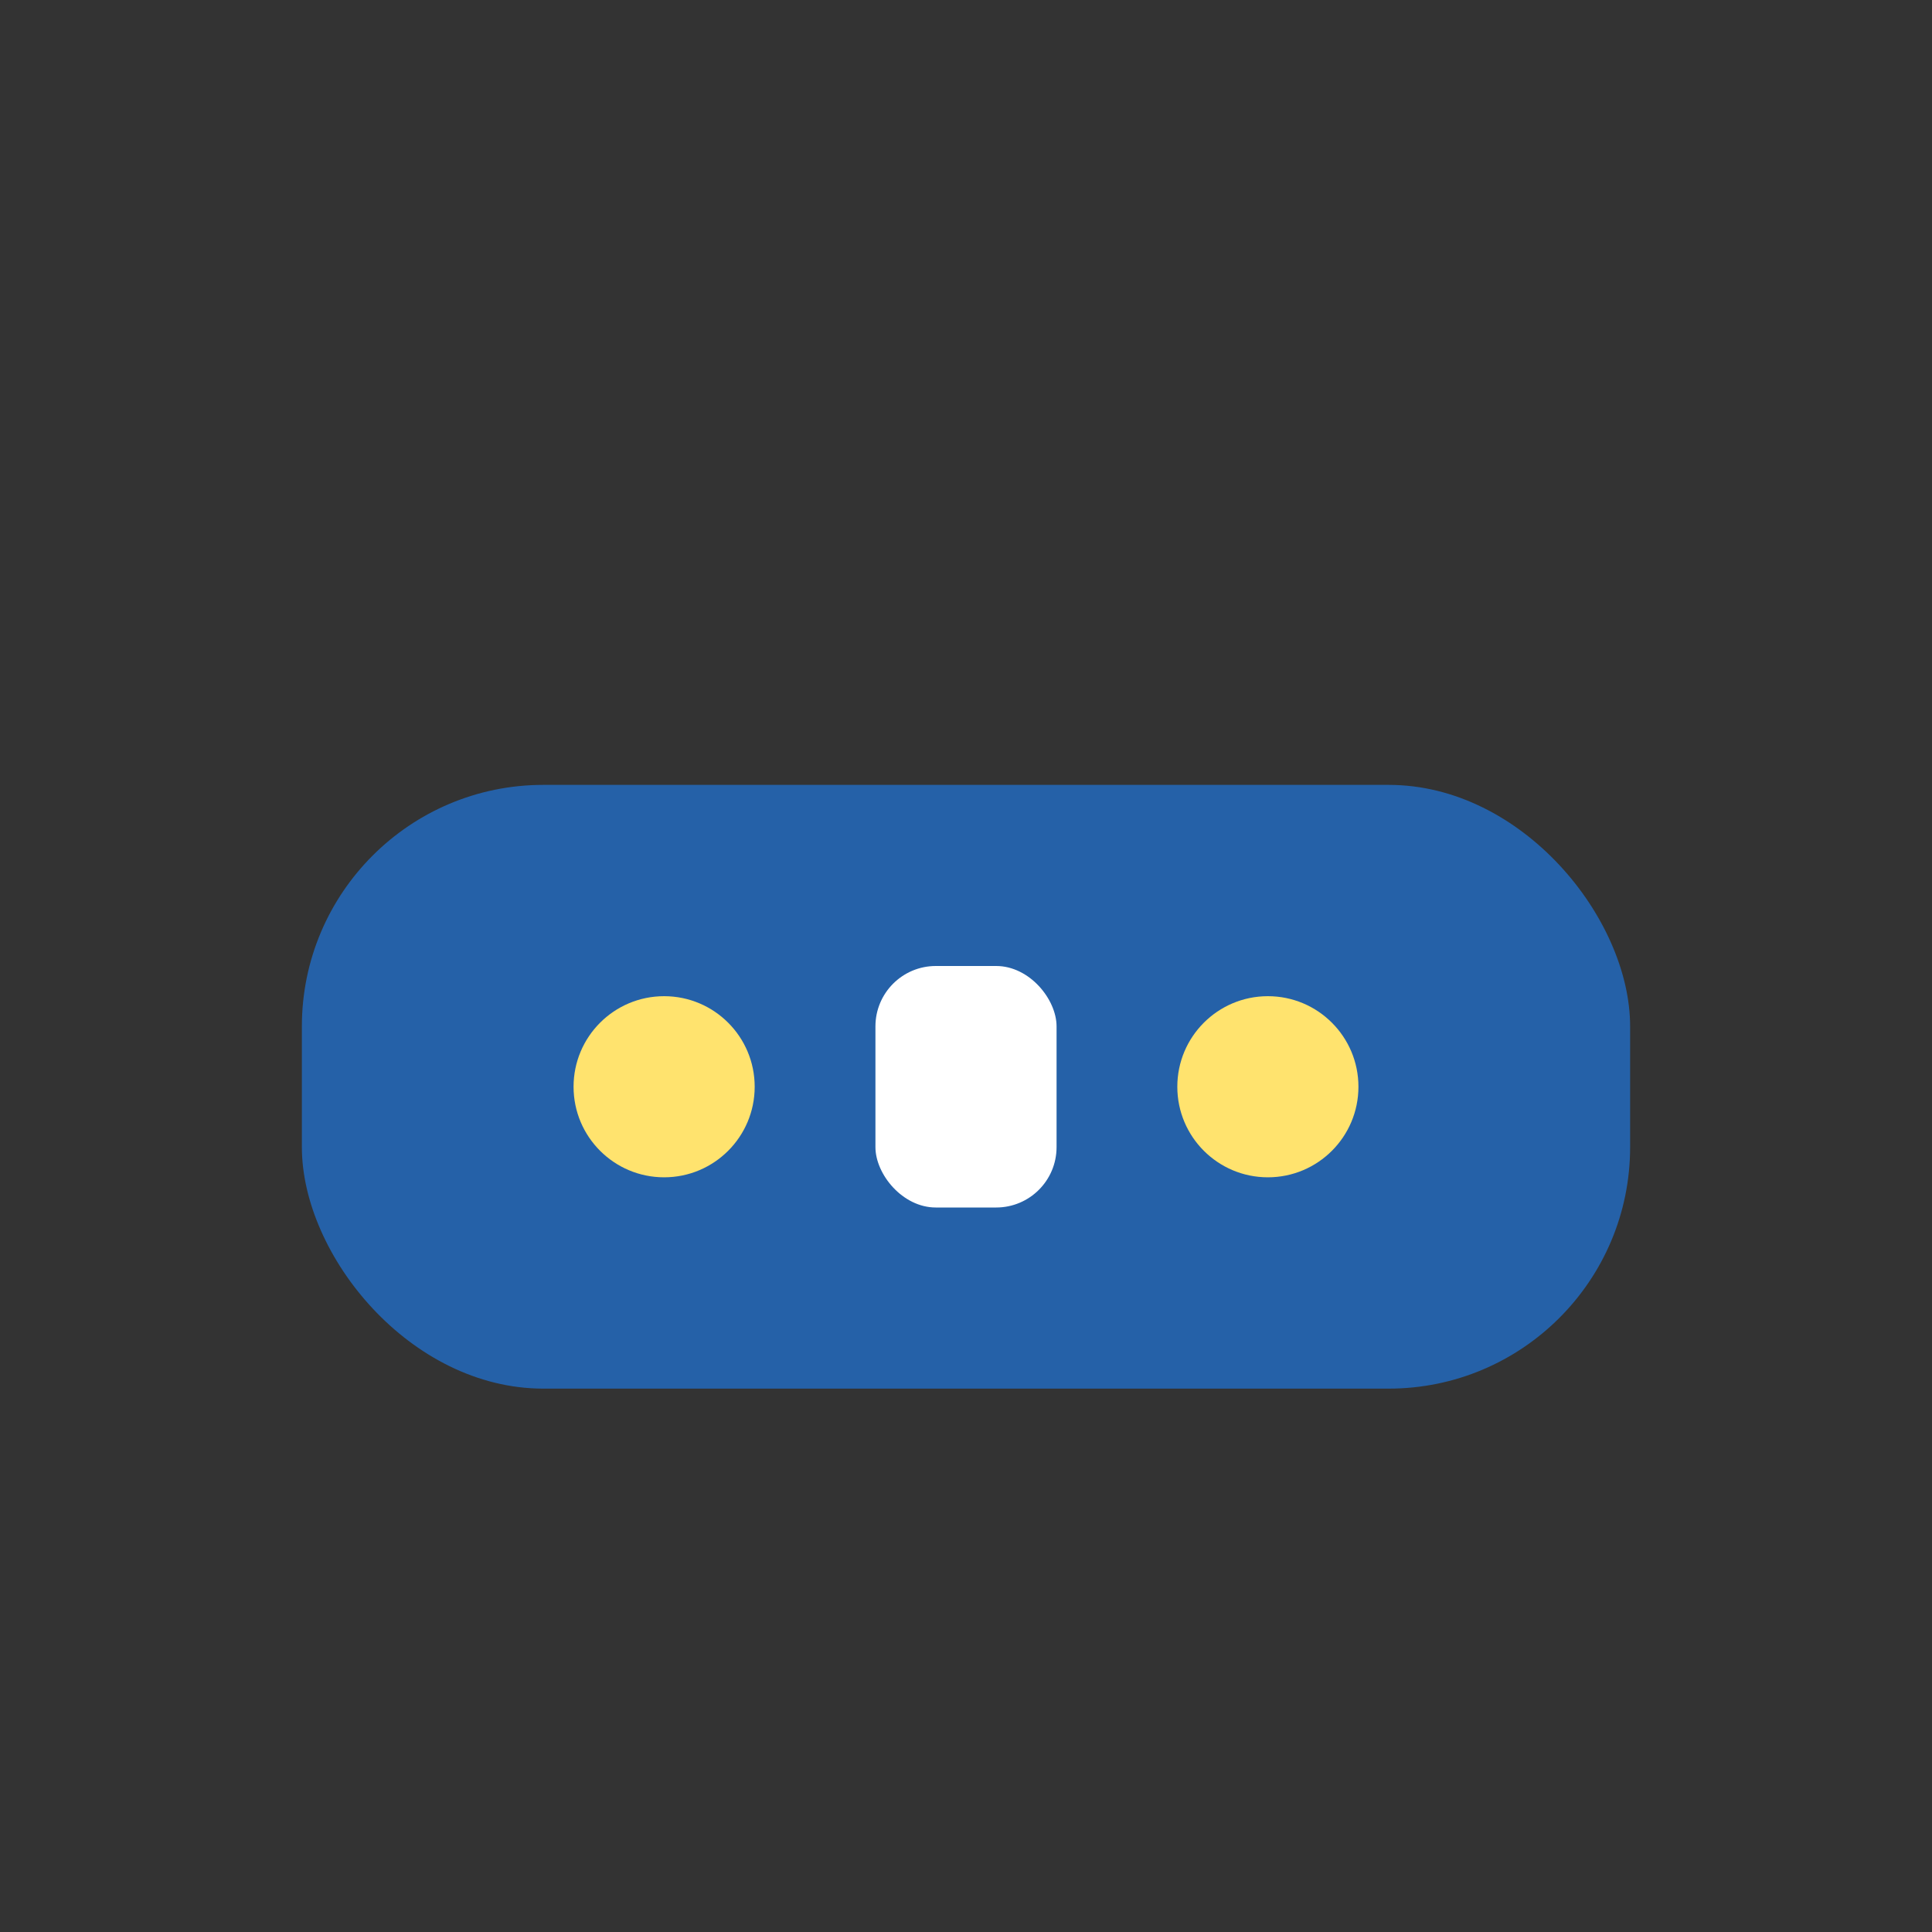 <?xml version="1.0" encoding="UTF-8"?>
<svg xmlns="http://www.w3.org/2000/svg" width="32" height="32" viewBox="0 0 32 32"><rect x="0" y="0" width="32" height="32" fill="#333333" stroke="none"/><rect x="5" y="13" width="22" height="10" rx="4" fill="#2561A8"/><circle cx="11" cy="18" r="1.5" fill="#FFE36E"/><circle cx="21" cy="18" r="1.5" fill="#FFE36E"/><rect x="14.5" y="16" width="3" height="4" rx="1" fill="#FFF"/></svg>